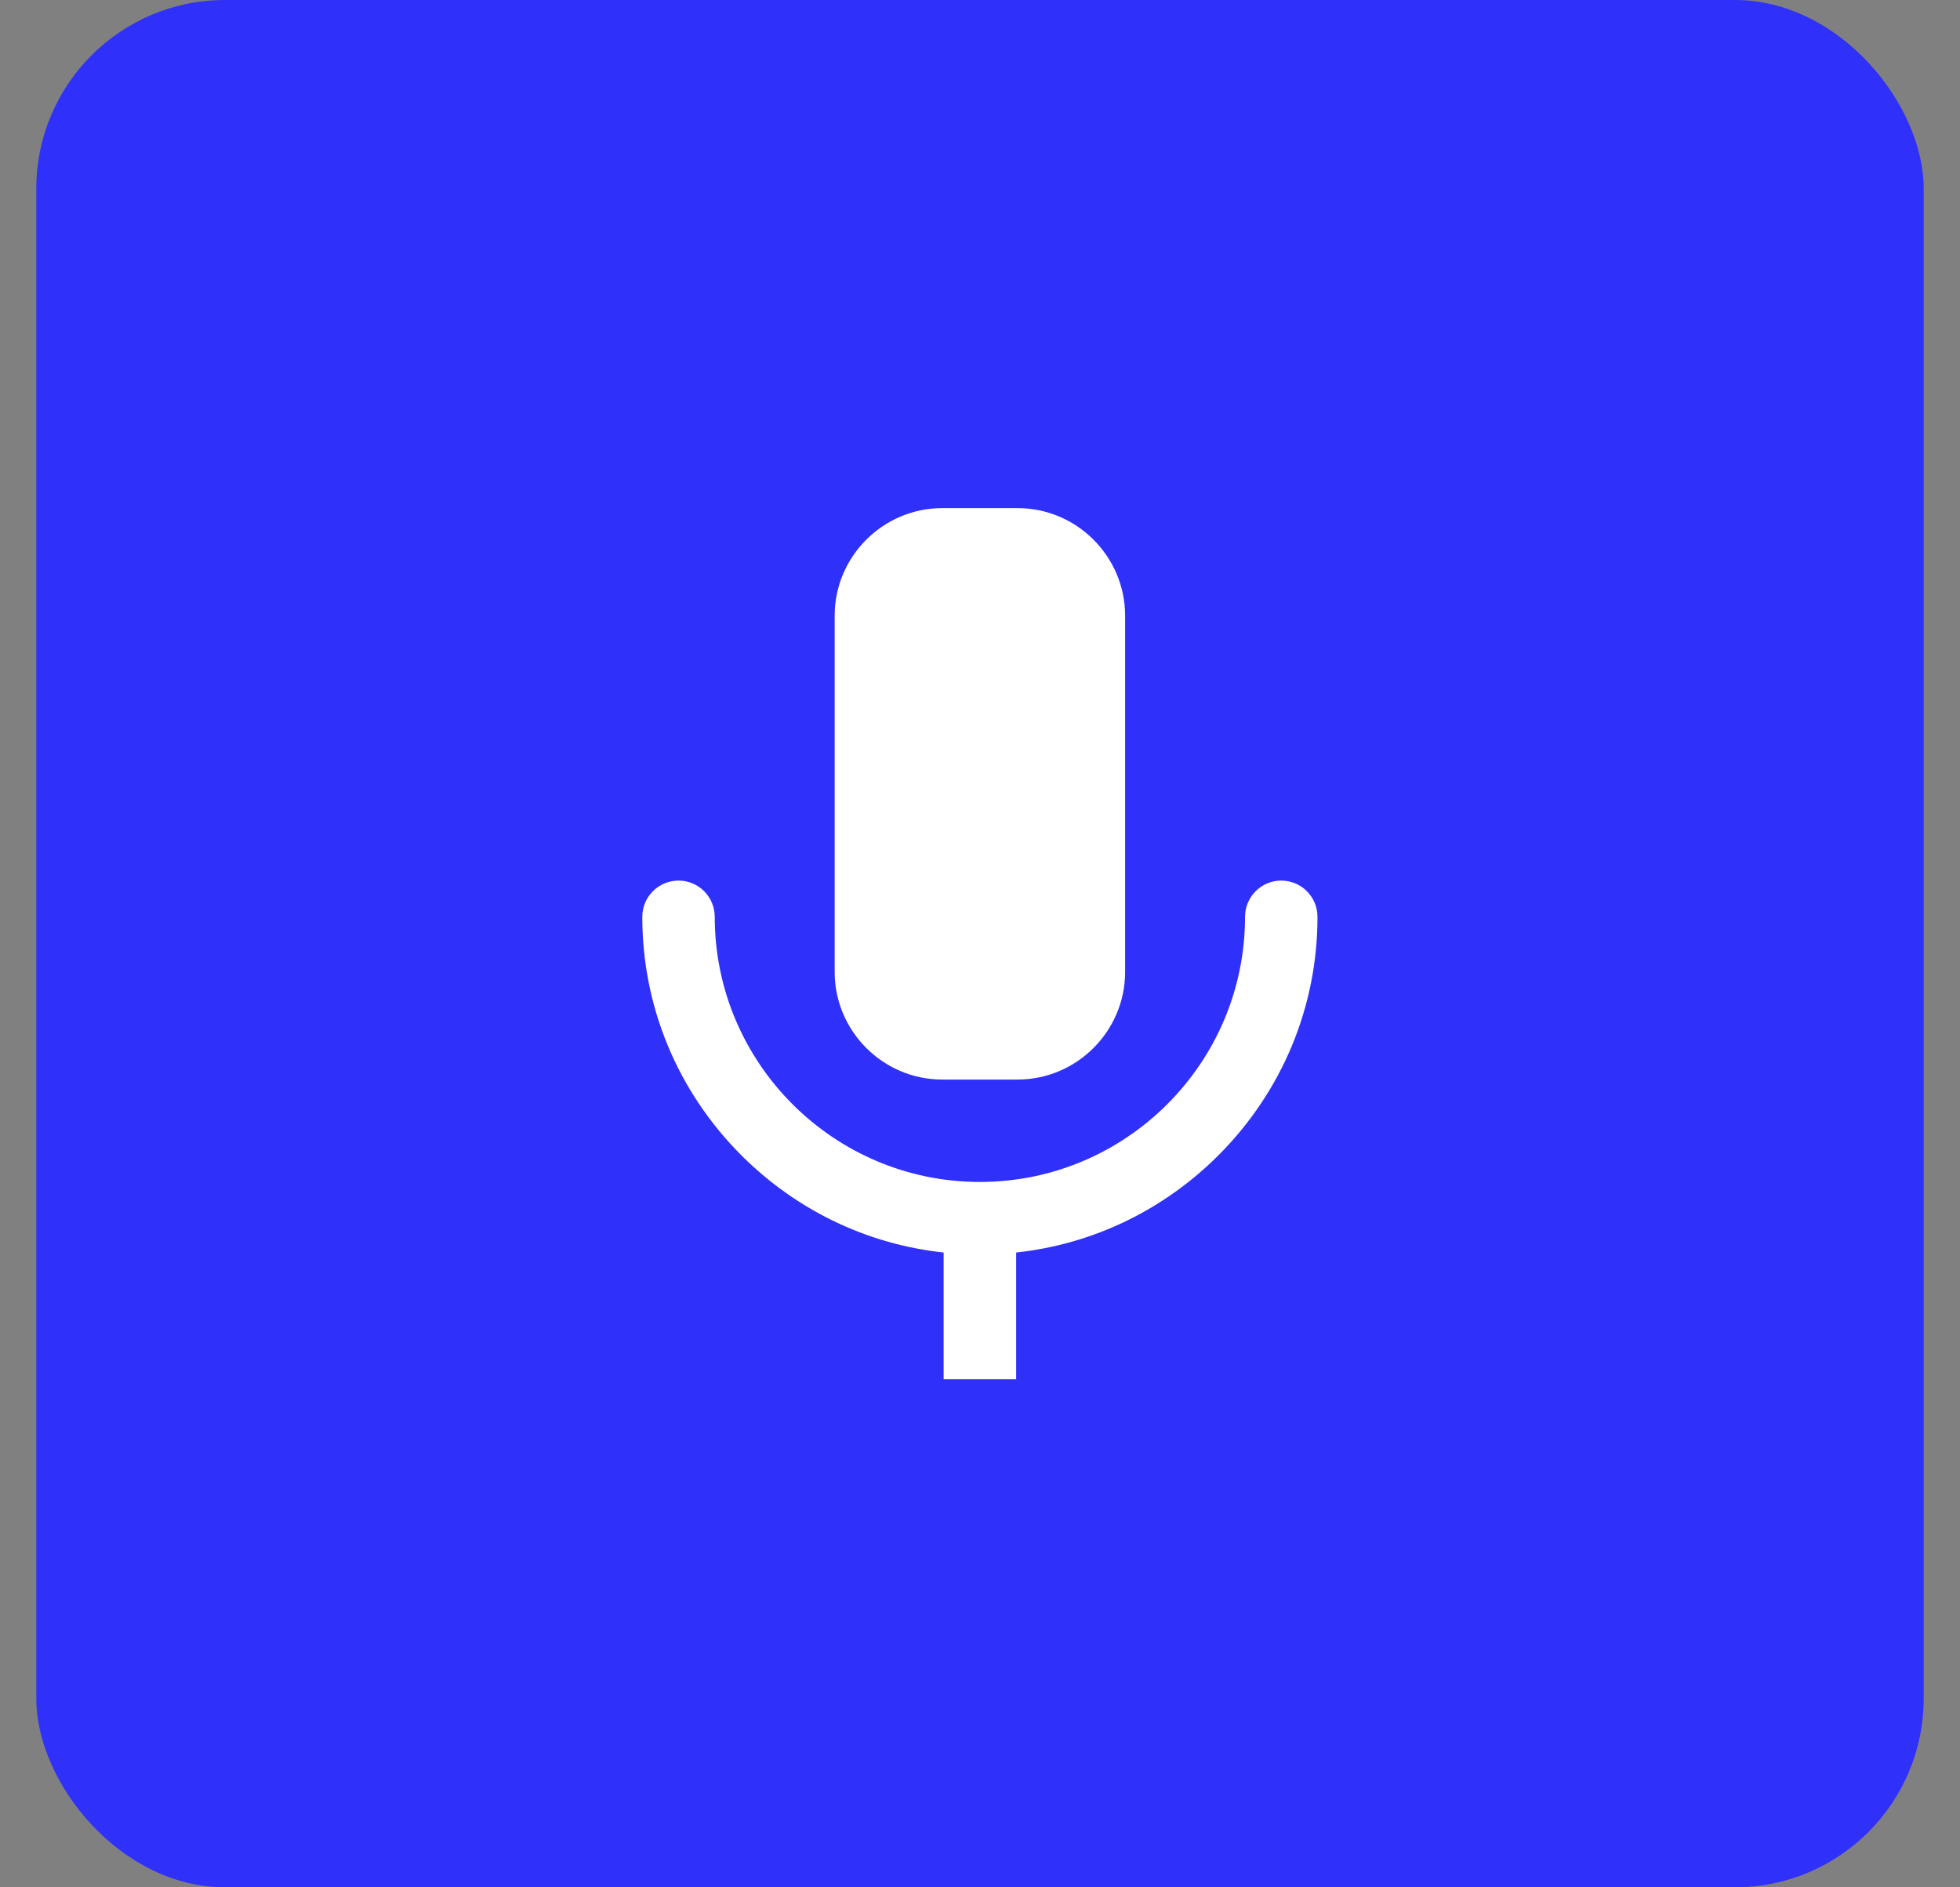 <svg width="27" height="26" viewBox="0 0 27 26" fill="none" xmlns="http://www.w3.org/2000/svg">
<rect x="0" y="0" width="27" height="26" fill="#808080" stroke="none"/>
<rect x="0.5" width="26" height="26" rx="2.6" fill="#3030FB"/>
<path fill-rule="evenodd" clip-rule="evenodd" d="M12.999 17.255C11.941 17.141 10.968 16.67 10.213 15.916C9.336 15.038 8.848 13.872 8.848 12.631C8.848 12.355 9.071 12.131 9.347 12.131C9.623 12.131 9.846 12.355 9.846 12.631C9.846 14.644 11.485 16.283 13.498 16.283C15.512 16.283 17.151 14.644 17.151 12.631C17.151 12.355 17.374 12.131 17.65 12.131C17.926 12.131 18.149 12.355 18.149 12.631C18.149 13.872 17.661 15.038 16.784 15.916C16.029 16.67 15.056 17.141 13.998 17.255V19H12.999C12.999 18.418 12.999 17.836 12.999 17.255ZM12.979 7C12.164 7 11.498 7.667 11.498 8.481V13.39C11.498 14.205 12.164 14.872 12.979 14.872H14.018C14.833 14.872 15.499 14.205 15.499 13.39V8.481C15.499 7.667 14.833 7 14.018 7H12.979Z" fill="white"/>
</svg>
